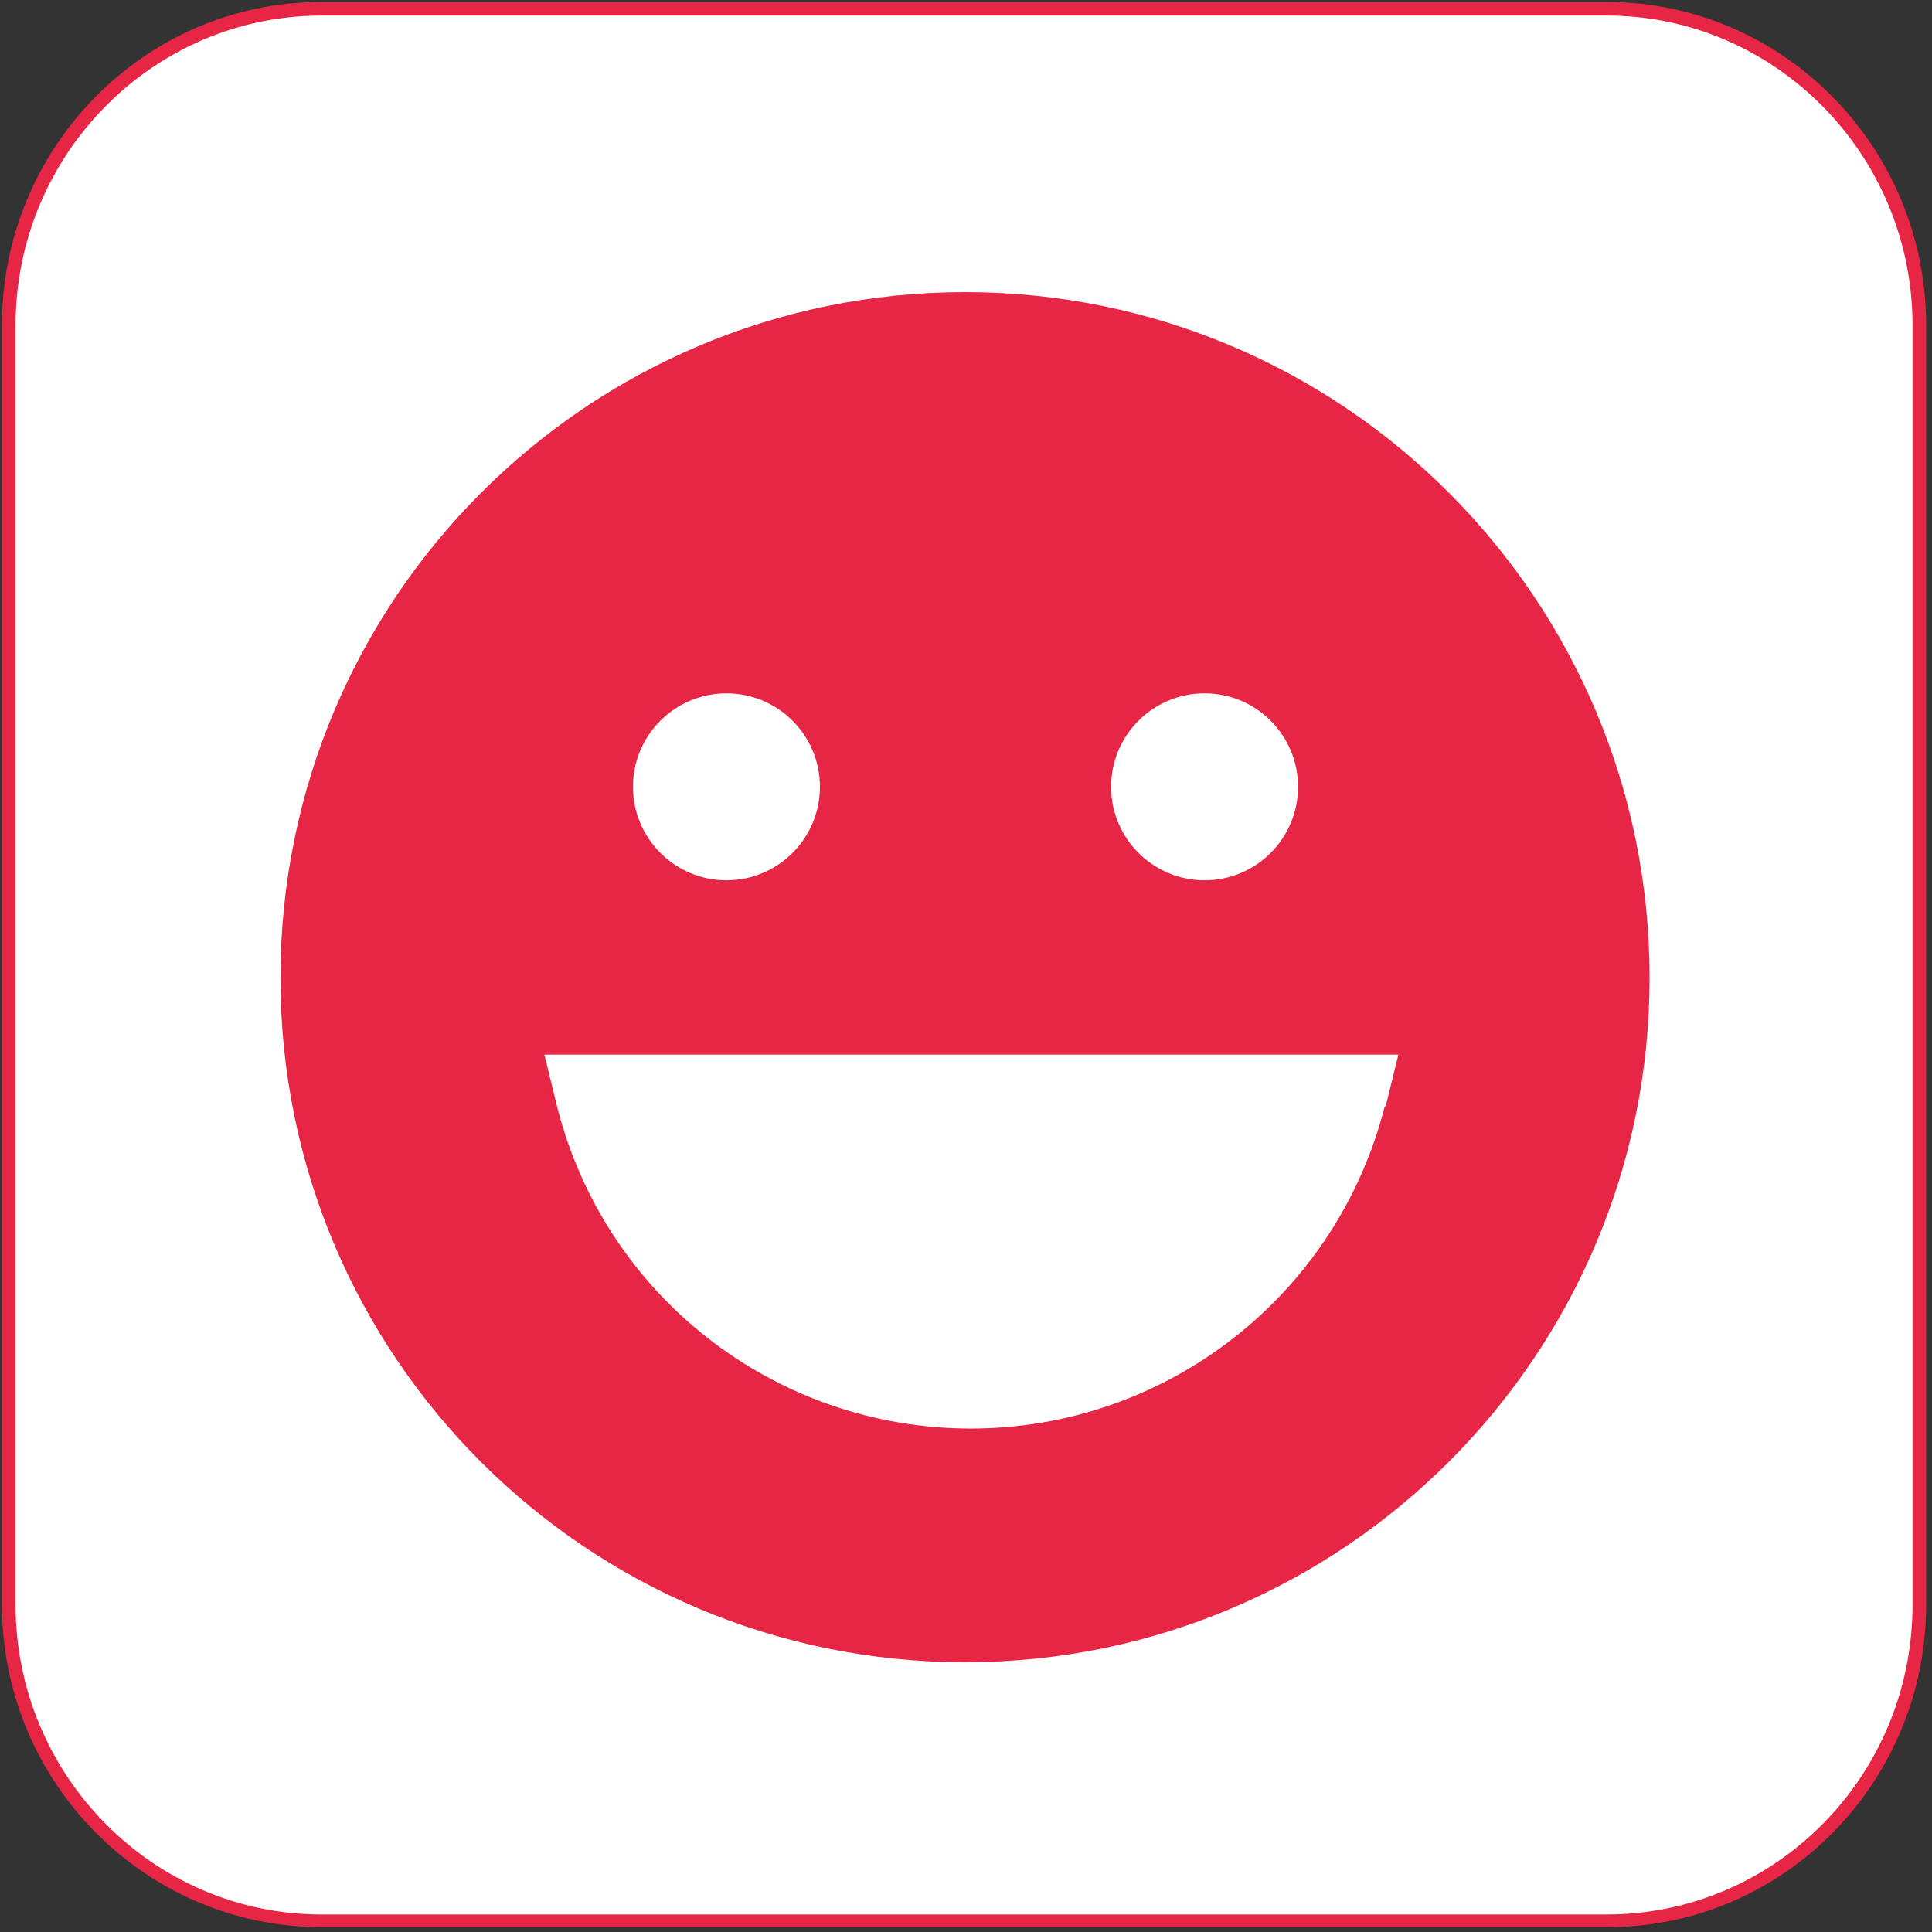 <svg xmlns="http://www.w3.org/2000/svg" id="Yoga" viewBox="0 0 198.4 198.4"><rect x="0" y="0" width="198.4" height="198.4" fill="#333333" stroke="none"/><defs><style> .st0 { fill: #fff; fill-rule: evenodd; } .st1 { fill: #e62644; } .st2 { fill: #e62644; } </style></defs><g><path class="st0" d="M197.2,164.7c0,17.8-14.5,32.5-32.1,32.5H33c-17.7,0-32.1-14.6-32.1-32.5V33.4c0-17.9,14.5-32.5,32.1-32.5h132c17.7,0,32.1,14.6,32.1,32.5v131.3h0Z"></path><path class="st2" d="M165.1,197.9H33C14.9,197.9.2,183,.2,164.8V33.4c0-18.3,14.7-33.2,32.8-33.2h132c18.1,0,32.8,14.9,32.8,33.2v131.4c0,18.2-14.6,33.1-32.7,33.1ZM33,1.6C15.7,1.6,1.6,15.9,1.6,33.4v131.4c0,17.5,14.1,31.8,31.4,31.8h132c17.3,0,31.4-14.2,31.4-31.8V33.4c0-17.5-14.1-31.8-31.4-31.8,0,0-132,0-132,0Z"></path></g><path class="st1" d="M99.1,30c-38.8,0-70.3,31.5-70.3,70.4s31.5,70.3,70.3,70.3,70.3-31.5,70.3-70.3S138,30,99.1,30M123.7,71.2c5.3,0,9.6,4.3,9.6,9.6s-4.3,9.6-9.6,9.6-9.6-4.3-9.6-9.6,4.3-9.6,9.6-9.6M74.6,71.2c5.3,0,9.6,4.3,9.6,9.6s-4.3,9.6-9.6,9.6-9.6-4.3-9.6-9.6,4.3-9.6,9.6-9.6M142.2,113.6c-4.9,19.4-22.4,33.1-42.5,33.1s-37.6-13.6-42.5-33.1l-1.3-5.3h87.7l-1.3,5.3h-.1Z"></path></svg>